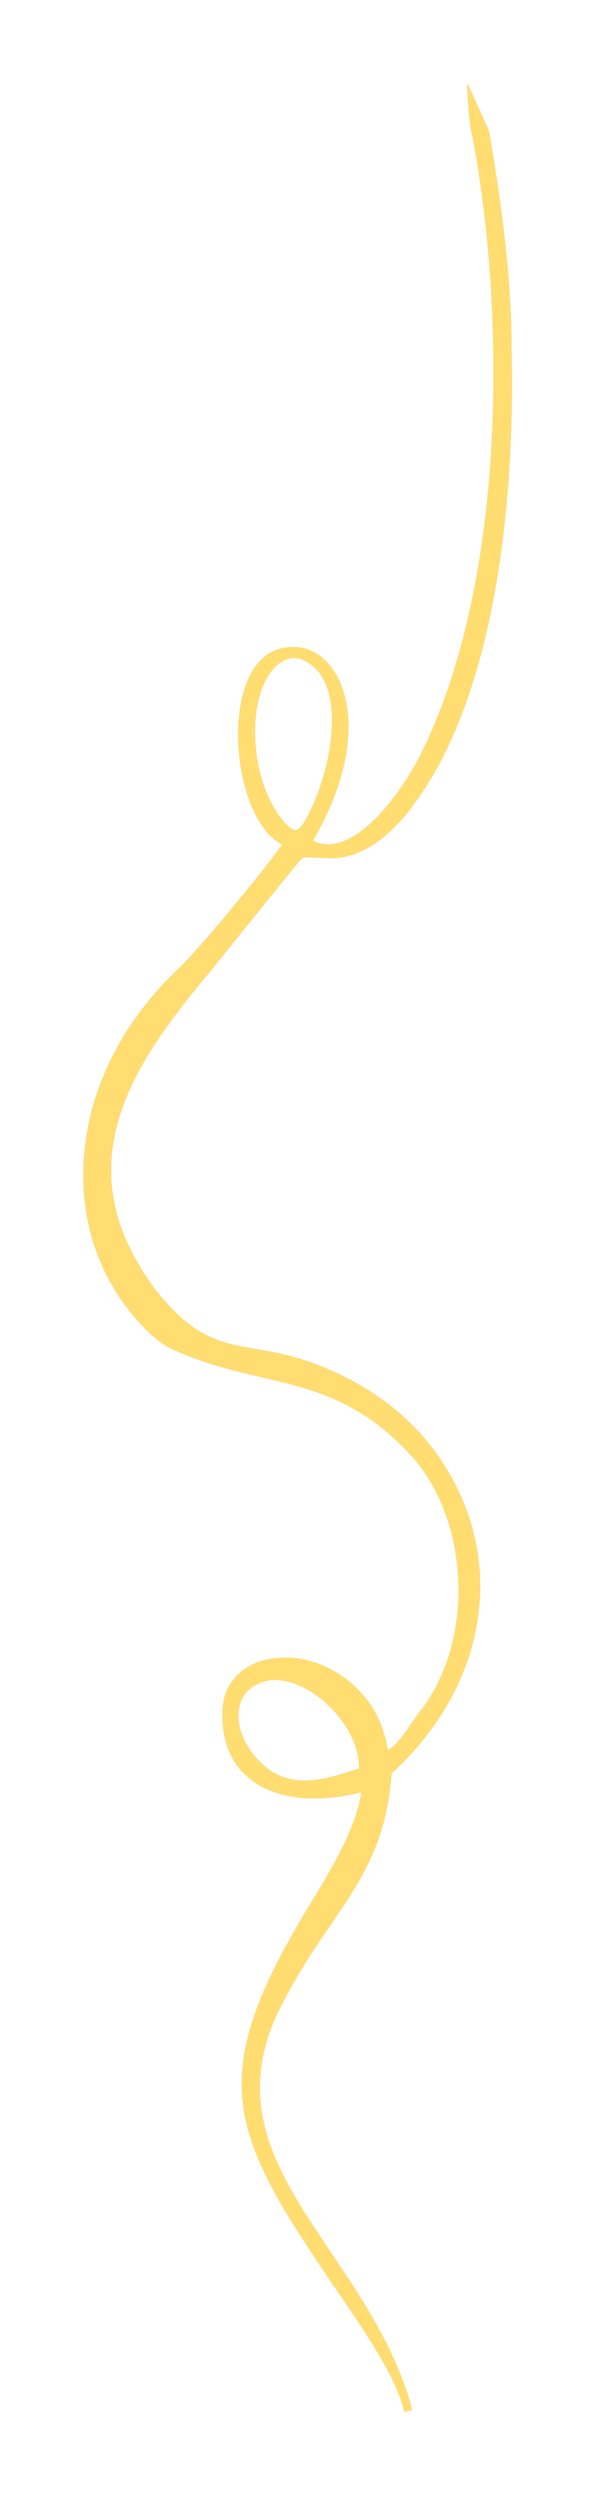 <?xml version="1.0" encoding="UTF-8"?> <svg xmlns="http://www.w3.org/2000/svg" width="22" height="90" viewBox="0 0 22 90" fill="none"> <g filter="url(#filter0_f_8_9)"> <path fill-rule="evenodd" clip-rule="evenodd" d="M12.929 63.665C12.93 63.585 12.926 63.503 12.919 63.425C12.85 62.711 12.439 61.995 11.885 61.446C11.333 60.899 10.639 60.521 10.007 60.48C9.919 60.474 9.833 60.475 9.75 60.483C9.343 60.548 9.057 60.707 8.871 60.92C8.742 61.067 8.659 61.245 8.617 61.435C8.574 61.63 8.573 61.842 8.606 62.053C8.718 62.755 9.309 63.547 9.967 63.875C10.929 64.353 11.999 63.964 12.929 63.665ZM17.598 4.698C17.838 6.034 18.066 7.543 18.222 9.057C18.35 10.306 18.427 11.562 18.419 12.729C18.526 17.573 17.973 24.927 14.809 29.077C13.962 30.187 12.945 30.948 11.782 30.89C11.531 30.89 11.351 30.877 11.218 30.867C11.053 30.856 10.967 30.85 10.911 30.878C10.841 30.914 10.757 31.019 10.582 31.237L10.209 31.693L7.733 34.767C5.519 37.441 2.729 40.81 4.629 44.838C5.107 45.833 5.663 46.573 6.186 47.111C7.873 48.845 9.03 48.257 11.219 49.054C13.243 49.79 14.835 50.997 15.866 52.543C18.405 56.35 17.383 60.854 14.097 63.838C13.923 66.334 13.001 67.685 11.899 69.298C11.363 70.082 10.785 70.931 10.231 72.004C8.25 75.641 9.987 78.223 11.919 81.092C13.018 82.726 14.179 84.452 14.777 86.522L14.839 86.752L14.701 86.789L14.562 86.826L14.491 86.573C14.121 85.373 13.191 84.01 12.175 82.521C8.266 76.789 7.309 74.897 11.126 68.616C11.993 67.189 12.81 65.842 13.013 64.515L12.827 64.559C10.394 65.135 8.019 64.389 8.009 61.764C8.006 61.374 8.077 60.987 8.246 60.697C8.578 60.126 9.131 59.82 9.749 59.717C11.097 59.494 12.451 60.165 13.247 61.238C13.593 61.702 13.846 62.276 13.963 63.002C14.267 62.846 14.534 62.454 14.798 62.066C14.935 61.867 15.071 61.667 15.219 61.489C16.174 60.184 16.579 58.498 16.503 56.858C16.425 55.162 15.831 53.518 14.799 52.392C12.983 50.412 11.273 50.012 9.434 49.583C8.438 49.35 7.403 49.109 6.29 48.607C5.909 48.455 5.541 48.157 5.198 47.805C3.349 45.902 2.673 43.337 3.146 40.692C3.533 38.542 4.699 36.518 6.369 34.931C7.195 34.178 10.057 30.649 10.153 30.396C9.571 30.104 9.129 29.364 8.863 28.468C8.647 27.742 8.547 26.907 8.583 26.128C8.619 25.34 8.797 24.603 9.138 24.081C9.417 23.656 9.802 23.371 10.307 23.31C10.69 23.252 11.057 23.328 11.381 23.521C11.655 23.686 11.899 23.939 12.09 24.264C12.278 24.583 12.417 24.977 12.49 25.429C12.683 26.652 12.394 28.337 11.266 30.264L11.307 30.284C11.847 30.534 12.439 30.343 13.007 29.919C13.603 29.475 14.17 28.78 14.631 28.057C14.897 27.643 15.127 27.217 15.309 26.825C16.635 24.028 17.358 20.543 17.635 16.972C17.965 12.738 17.669 8.384 17.013 4.909C16.917 4.683 16.81 3.317 16.831 3L17.598 4.698ZM10.643 29.887C10.806 29.887 11.093 29.426 11.365 28.759C11.526 28.363 11.674 27.896 11.782 27.411C11.889 26.927 11.955 26.419 11.955 25.936C11.955 24.945 11.67 24.065 10.858 23.732C10.678 23.674 10.501 23.677 10.335 23.731C10.143 23.794 9.959 23.931 9.801 24.125C9.634 24.329 9.493 24.597 9.387 24.918C8.947 26.255 9.214 28.299 10.134 29.475C10.311 29.702 10.495 29.876 10.63 29.887H10.643Z" fill="#EA701E"></path> </g> <path fill-rule="evenodd" clip-rule="evenodd" d="M12.929 63.665C12.93 63.585 12.926 63.503 12.919 63.425C12.85 62.711 12.439 61.995 11.885 61.446C11.333 60.899 10.639 60.521 10.007 60.48C9.919 60.474 9.833 60.475 9.75 60.483C9.343 60.548 9.057 60.707 8.871 60.92C8.742 61.067 8.659 61.245 8.617 61.435C8.574 61.63 8.573 61.842 8.606 62.053C8.718 62.755 9.309 63.547 9.967 63.875C10.929 64.353 11.999 63.964 12.929 63.665ZM17.598 4.698C17.838 6.034 18.066 7.543 18.222 9.057C18.35 10.306 18.427 11.562 18.419 12.729C18.526 17.573 17.973 24.927 14.809 29.077C13.962 30.187 12.945 30.948 11.782 30.89C11.531 30.89 11.351 30.877 11.218 30.867C11.053 30.856 10.967 30.85 10.911 30.878C10.841 30.914 10.757 31.019 10.582 31.237L10.209 31.693L7.733 34.767C5.519 37.441 2.729 40.81 4.629 44.838C5.107 45.833 5.663 46.573 6.186 47.111C7.873 48.845 9.03 48.257 11.219 49.054C13.243 49.79 14.835 50.997 15.866 52.543C18.405 56.35 17.383 60.854 14.097 63.838C13.923 66.334 13.001 67.685 11.899 69.298C11.363 70.082 10.785 70.931 10.231 72.004C8.25 75.641 9.987 78.223 11.919 81.092C13.018 82.726 14.179 84.452 14.777 86.522L14.839 86.752L14.701 86.789L14.562 86.826L14.491 86.573C14.121 85.373 13.191 84.01 12.175 82.521C8.266 76.789 7.309 74.897 11.126 68.616C11.993 67.189 12.81 65.842 13.013 64.515L12.827 64.559C10.394 65.135 8.019 64.389 8.009 61.764C8.006 61.374 8.077 60.987 8.246 60.697C8.578 60.126 9.131 59.82 9.749 59.717C11.097 59.494 12.451 60.165 13.247 61.238C13.593 61.702 13.846 62.276 13.963 63.002C14.267 62.846 14.534 62.454 14.798 62.066C14.935 61.867 15.071 61.667 15.219 61.489C16.174 60.184 16.579 58.498 16.503 56.858C16.425 55.162 15.831 53.518 14.799 52.392C12.983 50.412 11.273 50.012 9.434 49.583C8.438 49.35 7.403 49.109 6.29 48.607C5.909 48.455 5.541 48.157 5.198 47.805C3.349 45.902 2.673 43.337 3.146 40.692C3.533 38.542 4.699 36.518 6.369 34.931C7.195 34.178 10.057 30.649 10.153 30.396C9.571 30.104 9.129 29.364 8.863 28.468C8.647 27.742 8.547 26.907 8.583 26.128C8.619 25.34 8.797 24.603 9.138 24.081C9.417 23.656 9.802 23.371 10.307 23.31C10.69 23.252 11.057 23.328 11.381 23.521C11.655 23.686 11.899 23.939 12.09 24.264C12.278 24.583 12.417 24.977 12.49 25.429C12.683 26.652 12.394 28.337 11.266 30.264L11.307 30.284C11.847 30.534 12.439 30.343 13.007 29.919C13.603 29.475 14.17 28.78 14.631 28.057C14.897 27.643 15.127 27.217 15.309 26.825C16.635 24.028 17.358 20.543 17.635 16.972C17.965 12.738 17.669 8.384 17.013 4.909C16.917 4.683 16.81 3.317 16.831 3L17.598 4.698ZM10.643 29.887C10.806 29.887 11.093 29.426 11.365 28.759C11.526 28.363 11.674 27.896 11.782 27.411C11.889 26.927 11.955 26.419 11.955 25.936C11.955 24.945 11.67 24.065 10.858 23.732C10.678 23.674 10.501 23.677 10.335 23.731C10.143 23.794 9.959 23.931 9.801 24.125C9.634 24.329 9.493 24.597 9.387 24.918C8.947 26.255 9.214 28.299 10.134 29.475C10.311 29.702 10.495 29.876 10.63 29.887H10.643Z" fill="#FFDD70"></path> <defs> <filter id="filter0_f_8_9" x="0" y="0" width="21.431" height="89.826" filterUnits="userSpaceOnUse" color-interpolation-filters="sRGB"> <feFlood flood-opacity="0" result="BackgroundImageFix"></feFlood> <feBlend mode="normal" in="SourceGraphic" in2="BackgroundImageFix" result="shape"></feBlend> <feGaussianBlur stdDeviation="1.5" result="effect1_foregroundBlur_8_9"></feGaussianBlur> </filter> </defs> </svg> 